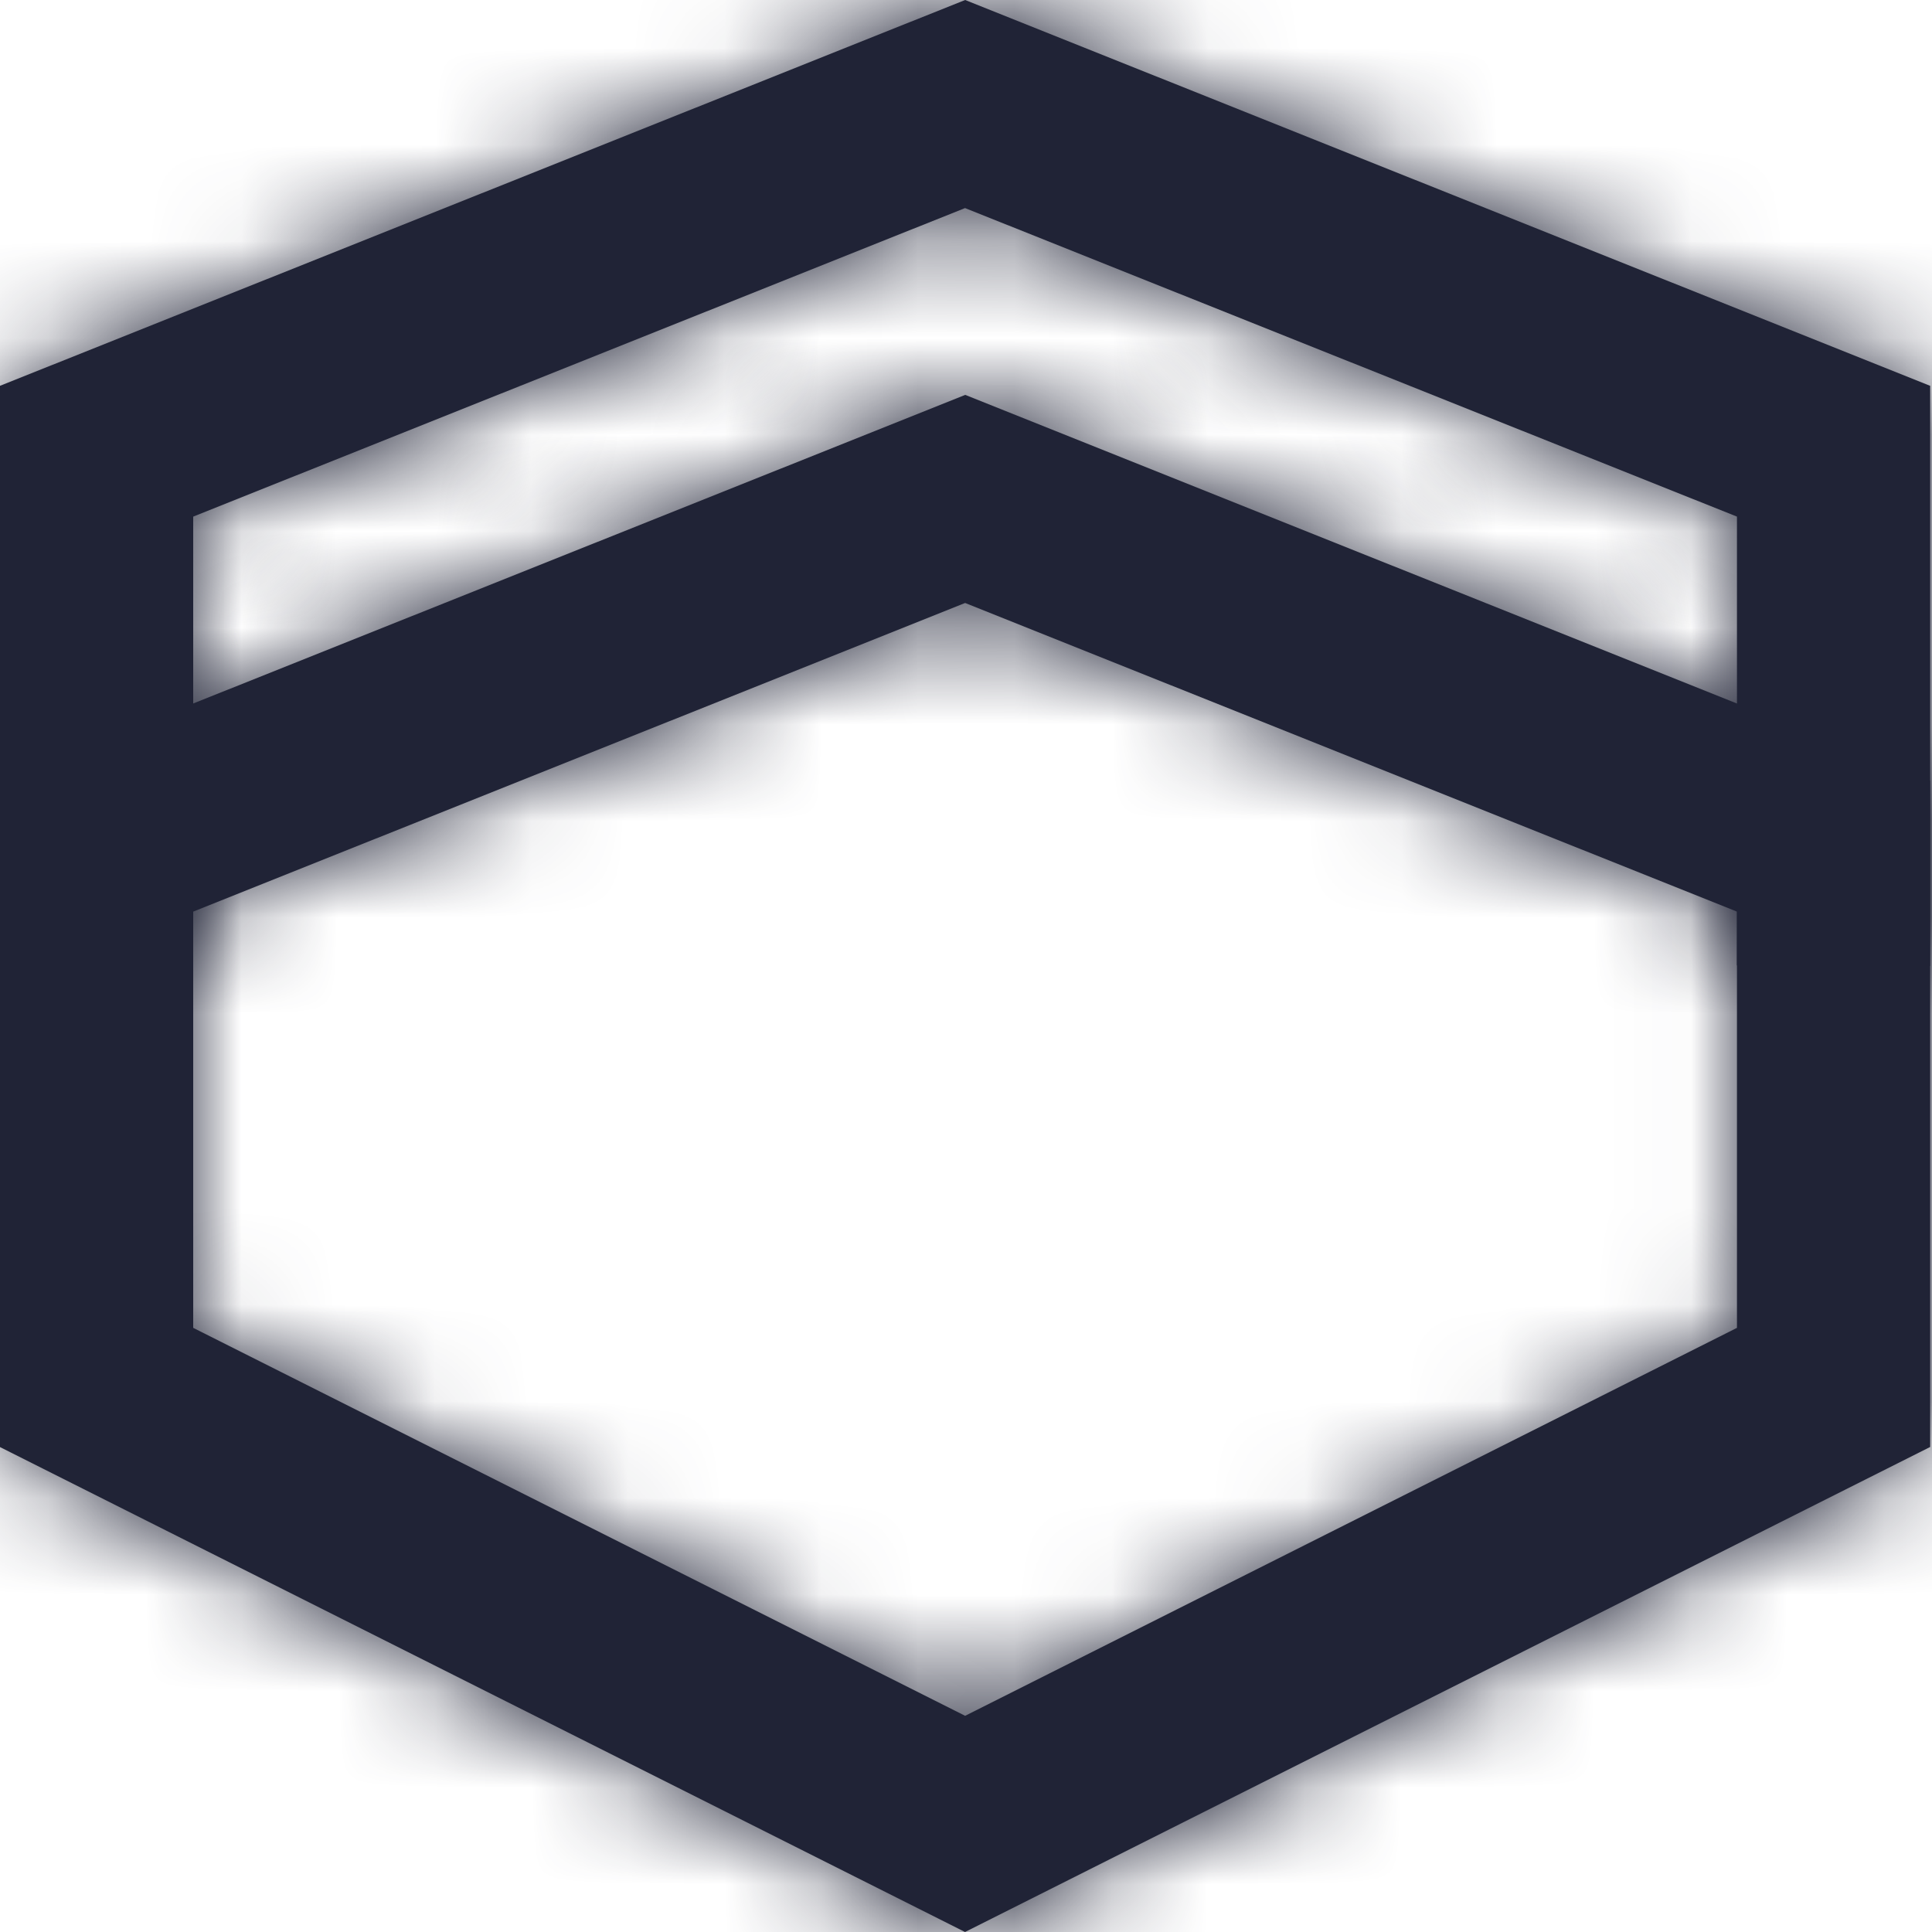 <svg xmlns="http://www.w3.org/2000/svg" xmlns:xlink="http://www.w3.org/1999/xlink" width="20" height="20" viewBox="0 0 20 20">
    <defs>
        <path id="a" d="M17.98 5.994l2 .006V4.082L9.992.088 0 4.082v1.86h2v-.505l7.991-3.195 7.99 3.195z"/>
        <path id="c" d="M2 5.348v8.398l7.991 4.016 7.99-4.016V5.348L9.99 2.154 2 5.348zM0 3.994L9.991 0l9.99 3.994v10.985L9.99 20 0 14.98V3.993z"/>
    </defs>
    <g fill="none" fill-rule="evenodd">
        <g transform="translate(0 4)">
            <mask id="b" fill="#fff">
                <use xlink:href="#a"/>
            </mask>
            <use fill="#202336" xlink:href="#a"/>
            <g fill="#202336" mask="url(#b)">
                <path d="M-14-17h50v50h-50z"/>
            </g>
        </g>
        <mask id="d" fill="#fff">
            <use xlink:href="#c"/>
        </mask>
        <use fill="#202336" fill-rule="nonzero" xlink:href="#c"/>
        <g fill="#202336" mask="url(#d)">
            <path d="M-14-13h50v50h-50z"/>
        </g>
    </g>
</svg>
